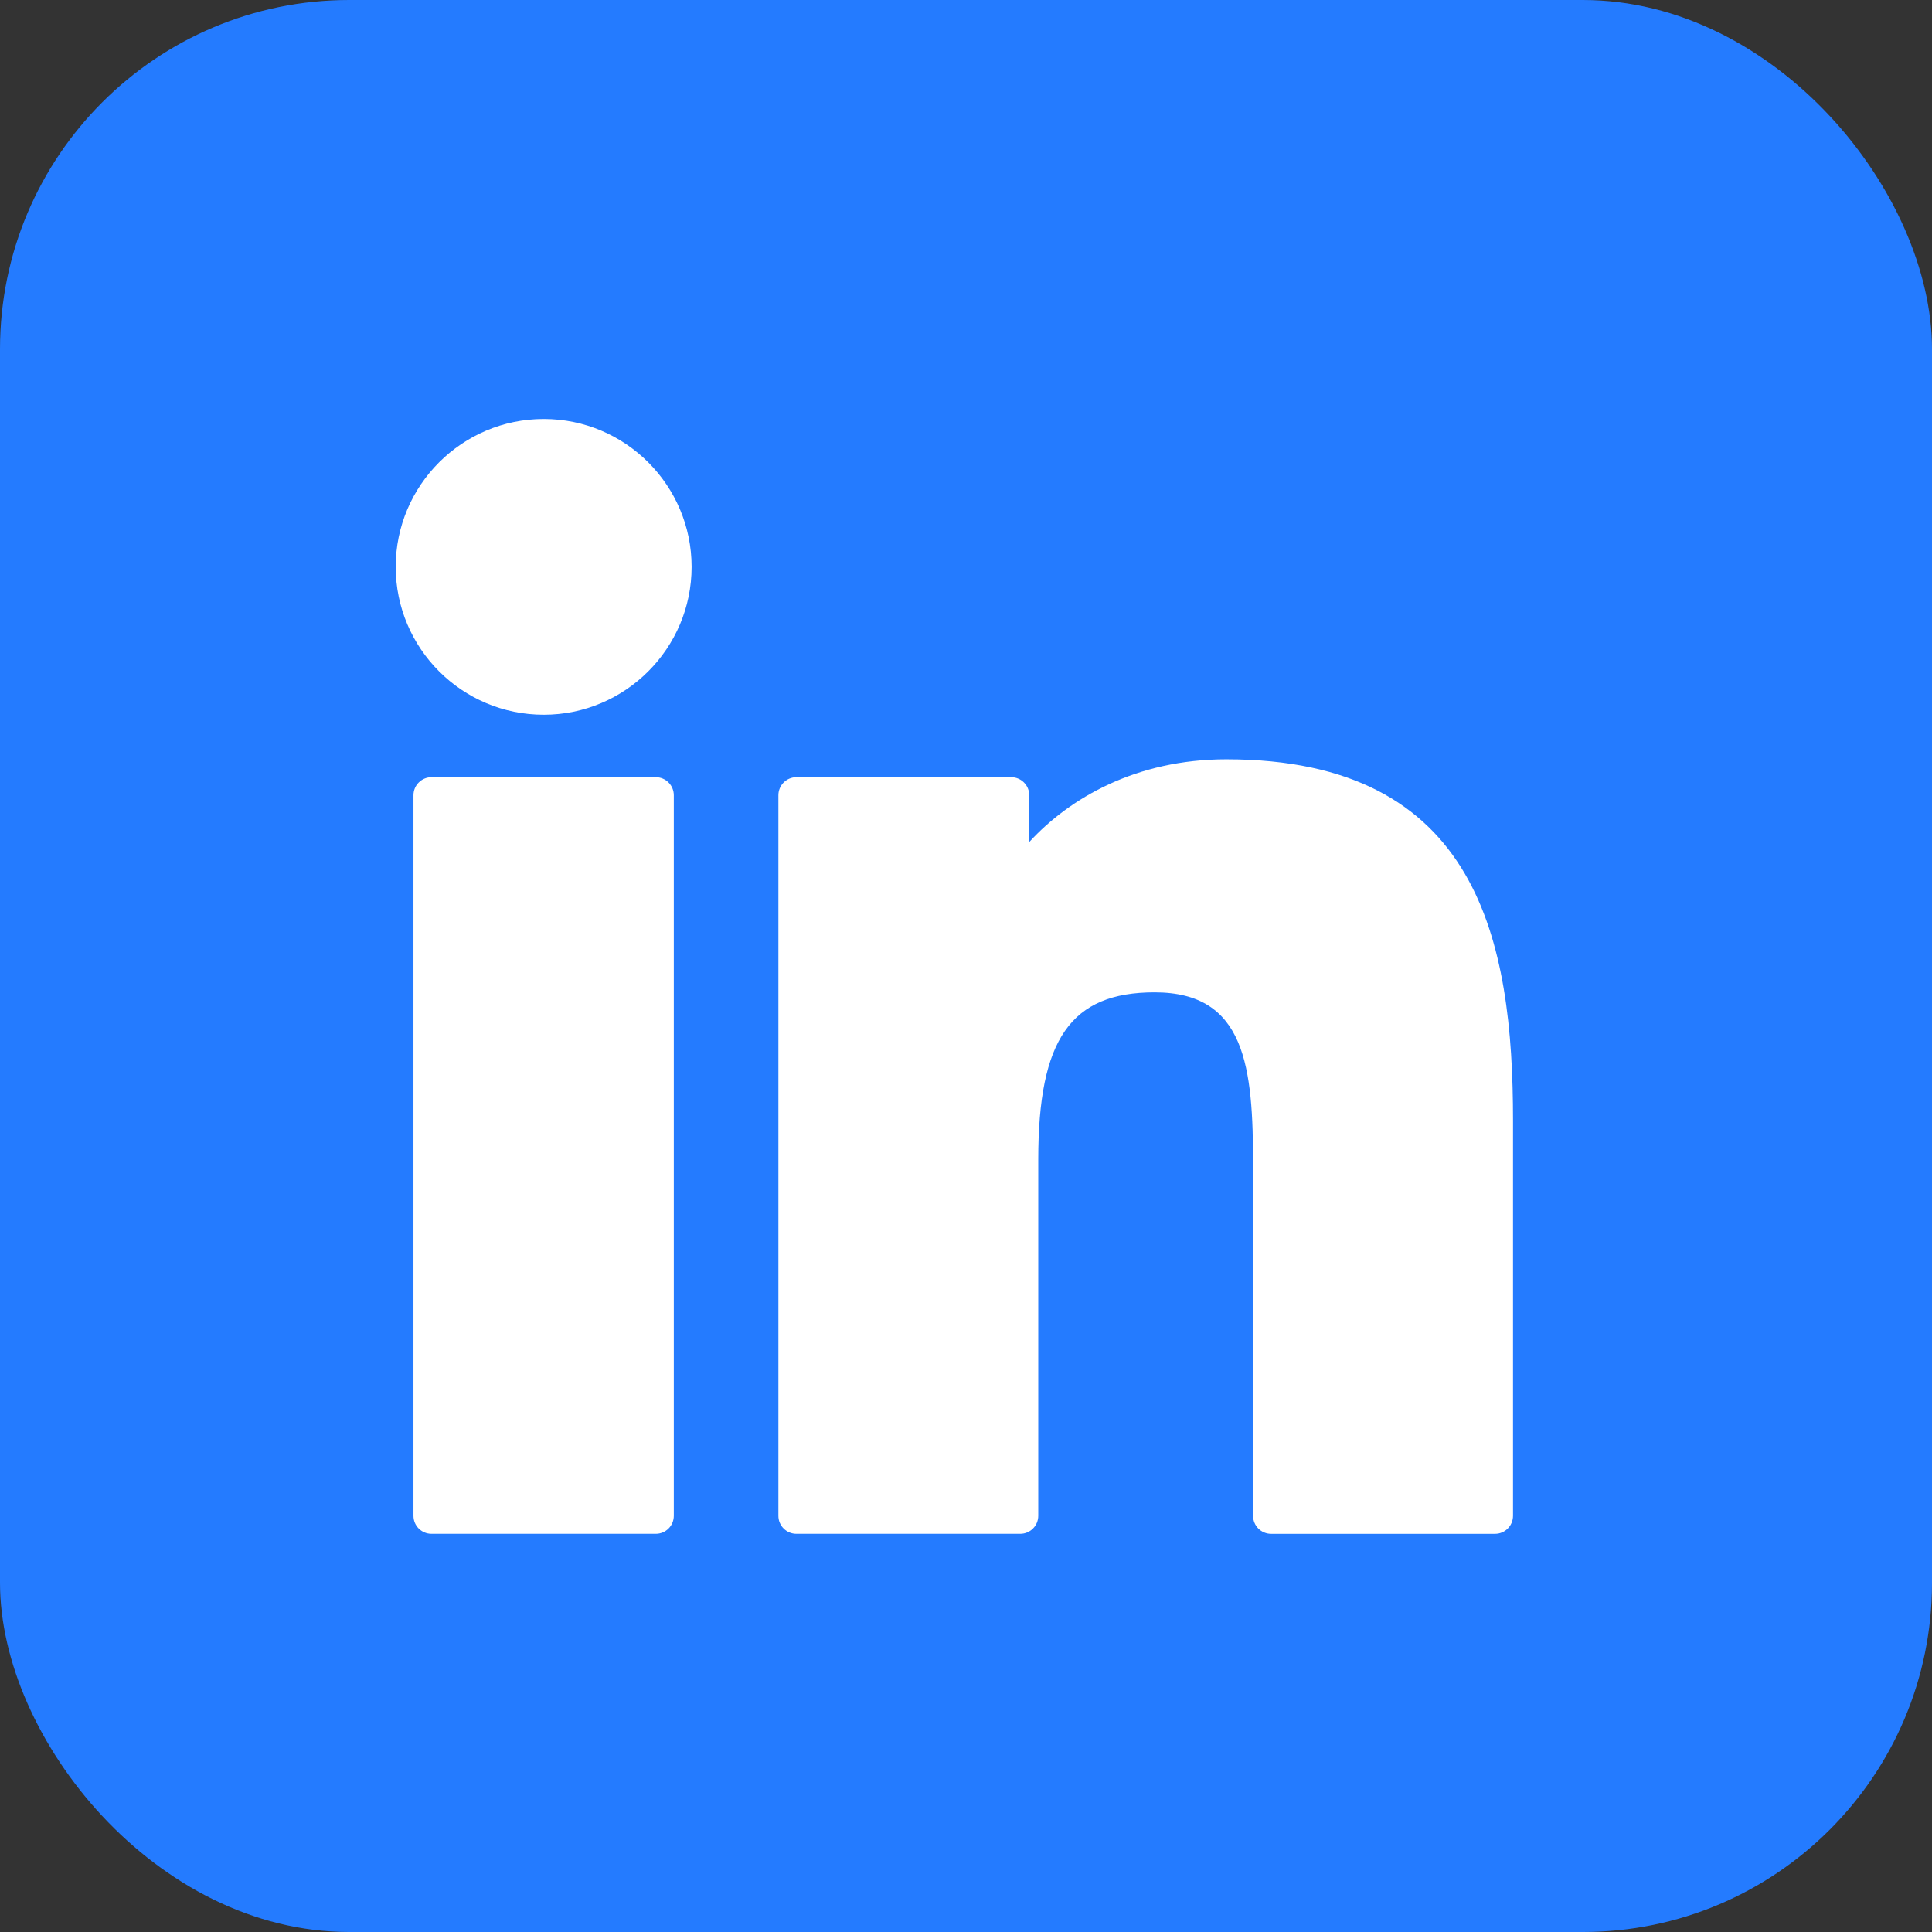<svg width="83" height="83" viewBox="0 0 83 83" fill="none" xmlns="http://www.w3.org/2000/svg">
<rect x="0" y="0" width="83" height="83" fill="#333333" stroke="none"/>
<rect width="83" height="83" rx="15" fill="#247BFF"/>
<path d="M28.173 33.389H18.537C18.109 33.389 17.763 33.736 17.763 34.163V65.12C17.763 65.548 18.109 65.894 18.537 65.894H28.173C28.601 65.894 28.947 65.548 28.947 65.12V34.163C28.947 33.736 28.601 33.389 28.173 33.389Z" fill="white"/>
<path d="M23.359 18C19.852 18 17 20.849 17 24.352C17 27.855 19.852 30.706 23.359 30.706C26.862 30.706 29.712 27.855 29.712 24.352C29.712 20.849 26.862 18 23.359 18Z" fill="white"/>
<path d="M52.683 32.62C48.813 32.62 45.952 34.284 44.217 36.174V34.164C44.217 33.736 43.87 33.389 43.443 33.389H34.215C33.787 33.389 33.44 33.736 33.44 34.164V65.12C33.44 65.548 33.787 65.894 34.215 65.894H43.83C44.257 65.894 44.604 65.548 44.604 65.12V49.804C44.604 44.643 46.006 42.632 49.603 42.632C53.522 42.632 53.833 45.855 53.833 50.069V65.12C53.833 65.548 54.18 65.895 54.607 65.895H64.226C64.654 65.895 65 65.548 65 65.12V48.14C65 40.466 63.537 32.62 52.683 32.62Z" fill="white"/>
</svg>
